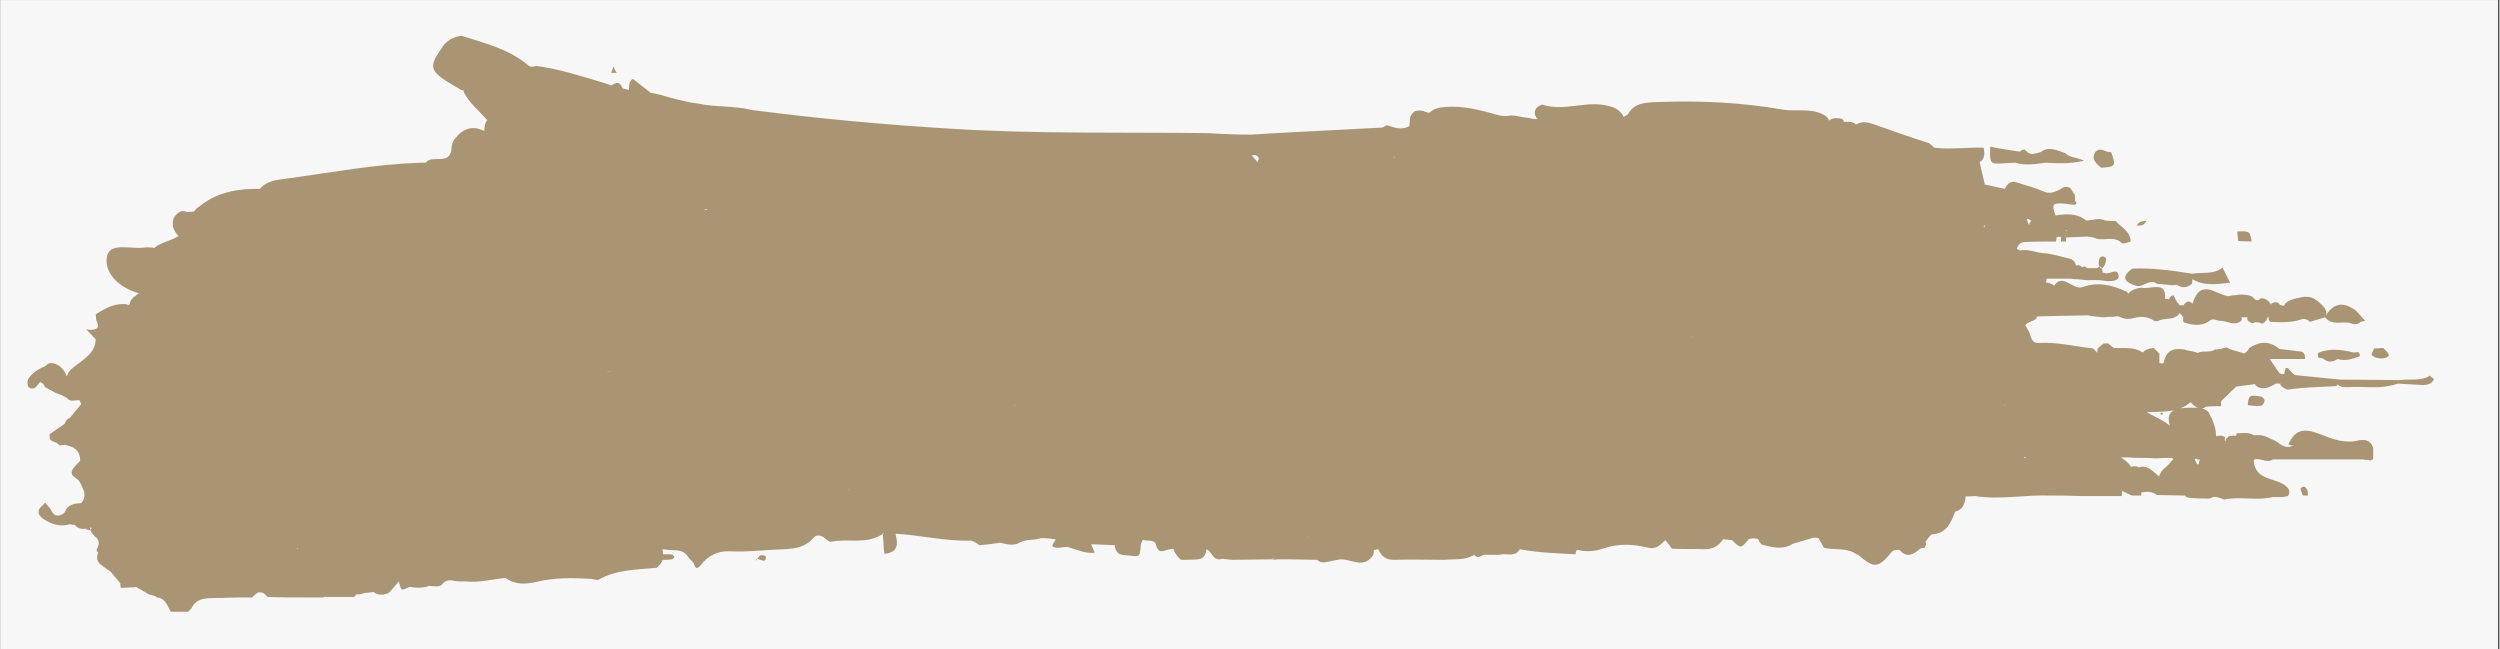<svg xmlns="http://www.w3.org/2000/svg" xmlns:xlink="http://www.w3.org/1999/xlink" width="308" zoomAndPan="magnify" viewBox="0 0 230.88 60" height="80" preserveAspectRatio="xMidYMid meet" version="1.0"><rect x="0" y="0" width="230.88" height="60" fill="#333333" stroke="none"/><defs><clipPath id="30362f78a0"><path d="M 0 0.016 L 230.762 0.016 L 230.762 59.984 L 0 59.984 Z M 0 0.016 " clip-rule="nonzero"/></clipPath><clipPath id="474039d690"><path d="M 2.395 3.301 L 225 3.301 L 225 56.523 L 2.395 56.523 Z M 2.395 3.301 " clip-rule="nonzero"/></clipPath></defs><g clip-path="url(#30362f78a0)"><path fill="#ffffff" d="M 0 0.016 L 230.879 0.016 L 230.879 59.984 L 0 59.984 Z M 0 0.016 " fill-opacity="1" fill-rule="nonzero"/><path fill="#f7f7f7" d="M 0 0.016 L 230.879 0.016 L 230.879 59.984 L 0 59.984 Z M 0 0.016 " fill-opacity="1" fill-rule="nonzero"/></g><g clip-path="url(#474039d690)"><path fill="#a99574" d="M 219.086 32.801 C 219.039 32.707 219.227 32.383 219.316 32.199 C 219.598 32.199 219.875 32.152 220.152 32.152 C 220.246 32.242 220.383 32.383 220.477 32.477 C 220.57 32.57 220.707 32.801 220.664 32.848 C 220.477 33.219 219.457 33.219 219.086 32.801 Z M 217.371 32.57 C 216.301 32.289 215.188 32.152 214.121 32.613 C 214.121 32.754 214.121 32.895 214.121 33.031 C 214.262 33.078 214.445 33.078 214.586 33.125 C 215.004 33.496 215.469 33.496 215.93 33.172 C 216.629 33.402 217.277 33.172 217.926 32.941 C 218.066 32.895 217.973 32.66 217.832 32.523 C 217.695 32.57 217.555 32.57 217.371 32.57 Z M 212.684 45 C 212.406 45.094 212.547 45.371 212.637 45.555 C 212.637 45.648 212.684 45.695 212.73 45.789 C 212.871 45.789 213.055 45.789 213.195 45.789 C 213.195 45.648 213.195 45.465 213.148 45.324 C 213.055 45.094 212.918 44.906 212.684 45 Z M 208 22.316 C 207.816 21.344 207.816 21.344 206.656 21.391 C 206.703 21.668 206.703 21.992 206.746 22.273 C 207.164 22.273 207.582 22.316 208 22.316 Z M 70.242 51.309 C 70.105 51.355 70.012 51.492 69.918 51.633 C 70.059 51.68 70.199 51.727 70.336 51.77 C 70.523 51.863 70.66 51.816 70.707 51.586 C 70.707 51.539 70.707 51.398 70.66 51.355 C 70.523 51.355 70.383 51.262 70.242 51.309 Z M 69.828 51.77 C 69.828 51.77 69.871 51.68 69.918 51.633 C 69.734 51.727 69.688 51.77 69.828 51.77 Z M 69.918 51.633 Z M 20.938 27.746 Z M 20.938 27.746 Z M 207.629 37.438 C 207.906 37.484 208.23 37.484 208.512 37.531 C 208.648 37.484 208.789 37.484 208.926 37.484 C 209.254 37.16 209.297 36.883 208.883 36.648 C 207.77 36.465 207.723 36.512 207.629 37.438 Z M 197.285 26.398 C 197.934 26.633 198.539 25.703 199.234 26.215 C 199.699 26.262 200.113 26.309 200.578 26.352 C 200.766 26.352 200.902 26.352 201.09 26.309 C 201.555 26.633 202.016 26.633 202.48 26.215 C 202.48 26.074 202.527 25.938 202.527 25.797 C 203.594 26.445 204.707 26.262 206.004 26.121 C 205.727 25.566 205.496 25.148 205.309 24.73 C 204.477 25.379 203.453 25.148 202.48 25.285 C 200.672 25.008 198.816 24.73 196.961 24.824 C 195.754 25.703 196.449 26.121 197.285 26.398 Z M 198.258 20.418 C 197.891 20.418 197.562 20.461 197.379 20.832 C 197.75 20.879 198.074 20.832 198.258 20.418 Z M 194.316 23.711 C 194.18 23.664 194.086 23.711 193.945 23.848 C 193.852 24.172 193.762 24.543 194.086 24.824 C 194.457 24.637 194.504 24.266 194.551 23.895 C 194.504 23.801 194.41 23.758 194.316 23.711 Z M 224.836 35.027 C 224.652 35.492 224.281 35.539 223.863 35.582 C 223.074 35.539 222.285 35.492 221.496 35.445 C 221.359 35.492 221.219 35.539 221.035 35.582 C 219.688 35.953 218.344 35.676 217 35.77 C 216.629 35.77 216.258 35.816 215.93 35.539 C 215.887 35.582 215.84 35.629 215.793 35.676 C 214.309 35.77 212.824 35.77 211.34 36 C 211.109 35.953 210.875 35.816 210.691 35.629 C 210.645 35.582 210.645 35.492 210.645 35.445 C 210.504 35.445 210.367 35.445 210.227 35.445 C 209.949 35.629 209.625 35.77 209.297 35.863 C 208.973 35.91 208.648 35.863 208.371 35.629 C 208.324 35.582 208.324 35.539 208.324 35.492 C 207.723 35.582 207.117 35.629 206.562 35.723 C 206.098 36.188 205.633 36.605 205.172 37.066 C 205.172 37.207 205.172 37.391 205.172 37.531 C 204.707 37.531 204.242 37.531 203.777 37.578 C 203.641 37.672 203.547 37.719 203.41 37.762 C 203.41 37.762 203.453 37.762 203.453 37.762 C 203.688 37.809 203.824 37.902 204.012 38.09 C 204.383 38.785 204.707 39.48 204.707 40.316 C 204.984 40.223 205.309 40.223 205.543 40.406 C 205.496 40.547 205.496 40.688 205.543 40.777 C 205.59 40.73 205.59 40.641 205.633 40.547 C 205.727 40.453 205.773 40.406 205.867 40.316 C 206.051 40.27 206.285 40.223 206.469 40.27 C 206.516 40.27 206.516 40.27 206.562 40.27 C 206.562 40.176 206.609 40.082 206.609 40.035 C 207.164 40.035 207.723 39.898 208.188 40.223 C 208.23 40.223 208.23 40.223 208.277 40.223 C 208.465 40.176 208.695 40.223 208.883 40.223 C 209.207 40.27 209.484 40.406 209.762 40.547 C 209.809 40.547 209.855 40.594 209.855 40.594 C 209.902 40.594 209.949 40.641 209.996 40.641 C 210.504 40.871 210.875 41.383 211.48 41.289 C 211.617 41.242 211.758 41.195 211.895 41.195 C 211.711 41.148 211.523 41.148 211.387 41.059 C 211.988 39.758 212.684 39.48 214.355 40.129 C 215.516 40.594 216.629 41.012 217.879 40.688 C 218.113 40.641 218.344 40.641 218.574 40.688 C 218.945 40.824 219.133 41.059 219.227 41.426 C 219.227 41.754 219.227 42.078 219.227 42.402 C 219.133 42.496 219.039 42.539 218.945 42.539 C 218.855 42.539 218.809 42.496 218.809 42.496 C 218.621 42.496 218.438 42.496 218.297 42.449 C 215.516 42.449 212.73 42.449 209.949 42.449 C 209.391 42.867 208.742 42.215 208.188 42.496 C 208.277 44.676 210.645 43.98 211.434 45.23 C 211.523 45.465 211.48 45.648 211.34 45.836 C 211.199 45.879 211.016 45.879 210.875 45.926 C 210.551 45.926 210.273 45.926 209.949 45.926 C 208.465 46.297 206.934 45.836 205.449 46.16 C 205.031 46.02 204.613 45.742 204.148 46.066 C 203.453 46.066 202.758 46.066 202.062 45.973 C 201.969 45.926 201.879 45.879 201.832 45.789 C 200.949 45.789 200.113 45.742 199.234 45.742 C 198.77 45.371 198.305 45.418 197.797 45.508 C 197.797 45.508 197.797 45.555 197.797 45.555 C 197.797 45.555 197.797 45.789 197.797 45.789 C 197.52 45.789 197.191 45.789 196.914 45.789 C 196.637 45.648 196.312 45.508 196.035 45.371 C 196.035 45.508 195.988 45.695 195.988 45.836 C 194.922 45.836 193.809 45.836 192.738 45.836 C 192.555 45.836 192.414 45.836 192.23 45.836 C 191.629 45.836 191.07 45.789 190.469 45.789 C 190.098 45.789 189.773 45.789 189.402 45.789 C 187.082 45.695 184.762 46.207 182.441 45.836 C 182.164 45.836 181.84 45.879 181.562 45.879 C 181.516 46.531 181.285 47.133 180.59 47.273 C 180.219 48.293 179.801 49.266 178.547 49.359 C 178.316 49.359 178.082 49.777 177.852 50.055 C 177.945 50.242 177.898 50.426 177.758 50.613 C 177.621 50.613 177.48 50.656 177.34 50.703 C 176.738 51.262 176.09 51.586 175.441 50.797 C 175.207 50.844 174.93 50.797 174.789 50.938 C 173.492 52.512 173.121 52.559 171.637 51.262 C 171.496 51.215 171.359 51.168 171.266 51.074 C 170.383 50.613 169.41 50.844 168.48 50.613 C 168.297 50.332 168.156 50.008 167.973 49.73 C 167.832 49.684 167.695 49.684 167.508 49.684 L 165.605 50.242 C 164.68 50.844 163.703 50.566 162.777 50.332 C 162.59 50.285 162.5 49.961 162.359 49.777 C 162.219 49.777 162.082 49.777 161.895 49.73 C 161.758 49.777 161.617 49.777 161.523 49.824 C 160.781 50.703 160.781 50.703 159.996 49.914 C 159.715 49.871 159.438 49.871 159.16 49.824 C 158.742 50.473 158.184 50.75 157.398 50.75 C 156.422 50.703 155.402 50.75 154.43 50.703 C 154.242 50.426 154.059 50.195 153.824 49.914 C 153.363 50.285 153.035 50.797 152.25 50.613 C 150.902 50.285 149.559 50.195 148.168 50.656 C 147.379 50.938 146.496 51.027 145.66 50.797 C 145.57 50.938 145.523 51.027 145.523 51.215 C 143.809 51.121 142.09 51.074 140.375 50.75 C 139.91 51.539 139.121 51.074 138.52 51.262 C 138.055 51.262 137.547 51.262 137.082 51.262 C 136.758 51.355 136.477 51.68 136.152 51.262 C 135.273 51.816 134.297 51.633 133.371 51.727 C 131.84 51.727 130.262 51.68 128.73 51.727 C 127.992 51.727 127.574 51.398 127.293 50.75 C 127.156 50.75 127.016 50.797 126.879 50.844 C 126.879 50.984 126.879 51.121 126.832 51.262 C 125.902 52.746 124.605 51.445 123.539 51.727 C 123.398 51.77 123.211 51.77 123.074 51.816 C 122.562 51.91 122.055 52.141 121.637 51.727 C 120.707 51.727 119.828 51.68 118.898 51.68 C 118.574 51.68 118.25 51.68 117.926 51.68 C 117.785 51.727 117.648 51.727 117.508 51.68 C 117.555 51.633 117.648 51.586 117.691 51.539 C 117.691 51.539 117.648 51.539 117.648 51.539 C 117.555 51.586 117.508 51.633 117.508 51.68 C 116.254 51.68 115.004 51.727 113.797 51.727 C 113.473 51.68 113.195 51.68 112.871 51.633 C 112.035 51.91 111.941 50.984 111.434 50.75 C 111.34 51.215 111.199 51.633 110.645 51.68 C 110.133 51.727 109.578 51.727 109.066 51.727 C 108.742 51.445 108.465 51.121 108.371 50.703 C 108.137 50.75 107.906 50.75 107.676 50.844 C 107.117 51.027 106.934 50.938 106.746 50.332 C 106.609 49.777 105.914 50.055 105.543 49.871 C 105.543 49.871 105.402 50.148 105.355 50.285 C 105.262 51.445 105.262 51.445 104.473 51.355 C 103.824 51.262 103.035 51.445 102.945 50.379 C 102.203 50.332 101.461 50.332 100.766 50.285 C 100.855 50.566 100.996 50.797 101.09 51.074 C 100.254 51.168 99.465 50.797 98.676 50.566 C 98.305 50.473 97.934 50.656 97.562 50.613 C 96.773 50.52 97.469 50.102 97.469 49.824 C 97.191 49.777 96.867 49.777 96.59 49.73 C 96.402 49.73 96.266 49.73 96.078 49.73 C 95.477 49.961 94.781 49.777 94.133 50.148 C 93.574 50.473 92.973 50.285 92.367 50.148 C 91.719 50.242 91.07 50.332 90.465 50.379 C 90.188 50.242 89.91 49.961 89.633 49.961 C 87.266 50.008 84.992 49.453 82.676 49.312 C 82.953 50.285 82.906 51.074 81.652 51.168 C 81.652 51.027 81.652 50.891 81.609 50.75 C 81.562 50.285 81.562 49.824 81.516 49.359 C 81.516 49.359 81.609 49.266 81.609 49.266 C 81.609 49.266 81.562 49.266 81.562 49.219 C 81.562 49.266 81.516 49.312 81.469 49.359 C 79.984 50.332 78.316 49.73 76.738 50.055 C 76.504 50.102 76.227 49.73 75.949 49.59 C 75.672 49.453 75.348 49.406 75.113 49.684 C 74.371 50.566 73.398 50.703 72.379 50.75 C 70.707 50.797 69.039 51.027 67.367 50.938 C 66.254 50.891 65.328 51.355 64.68 52.234 C 64.398 52.559 64.215 52.605 64.074 52.141 C 64.027 51.957 63.797 51.77 63.656 51.633 C 63.566 51.492 63.473 51.398 63.379 51.262 C 63.102 50.938 62.777 50.891 62.406 50.844 C 61.941 50.844 61.523 50.797 61.105 50.75 C 61.105 50.75 61.152 50.797 61.152 50.797 C 61.199 50.938 61.199 51.074 61.199 51.215 C 61.34 51.215 61.43 51.215 61.57 51.215 C 61.711 51.215 61.895 51.215 62.035 51.262 C 62.312 51.398 62.312 51.539 62.035 51.68 C 61.895 51.68 61.711 51.727 61.57 51.727 C 61.43 51.727 61.293 51.727 61.152 51.727 C 61.152 51.816 61.105 51.863 61.059 51.957 C 60.969 52.141 60.781 52.328 60.598 52.465 C 58.789 52.652 56.934 52.605 55.215 53.578 C 54.984 53.578 54.754 53.535 54.566 53.488 C 52.898 53.395 51.18 53.348 49.512 53.766 C 48.535 53.996 47.516 54.043 46.637 53.395 C 45.383 53.535 44.176 53.859 42.926 53.719 C 42.785 53.719 42.602 53.719 42.461 53.719 C 41.902 53.766 41.348 53.348 40.836 53.949 C 40.559 54.32 40.004 54.137 39.586 54.137 C 38.98 54.367 38.379 54.32 37.777 54.23 C 37.035 54.602 36.988 54.602 36.801 53.719 C 36.523 54.043 36.199 54.414 35.922 54.738 C 35.457 55.02 34.945 55.02 34.484 54.738 L 34.531 54.691 C 34.203 54.738 33.926 54.785 33.602 54.785 C 33.371 54.926 33.09 54.926 32.812 54.926 C 32.812 55.02 32.766 55.109 32.629 55.156 C 31.699 55.156 30.773 55.156 29.844 55.156 C 29.844 55.156 29.844 55.203 29.844 55.203 C 29.383 55.203 28.918 55.203 28.406 55.203 C 28.27 55.203 28.082 55.203 27.941 55.203 C 26.828 55.203 25.762 55.203 24.648 55.156 C 24.512 54.973 24.324 54.832 24.141 54.738 C 24 54.738 23.906 54.738 23.77 54.738 C 23.582 54.879 23.398 55.02 23.258 55.203 C 22.332 55.203 21.402 55.203 20.477 55.25 C 20.336 55.25 20.152 55.25 20.012 55.25 C 19.129 55.297 18.156 55.156 17.645 56.176 C 17.508 56.363 17.32 56.504 17.184 56.688 C 16.719 56.688 16.254 56.688 15.836 56.688 C 15.418 56.133 15.328 55.297 14.445 55.203 C 14.168 54.926 13.75 55.062 13.473 54.785 C 13.148 54.602 12.824 54.414 12.496 54.23 C 12.359 54.277 12.219 54.277 12.082 54.277 C 11.754 54.277 11.43 54.32 11.105 54.32 C 11.059 54.184 11.059 54.043 11.059 53.906 C 10.781 53.535 10.457 53.207 10.18 52.836 C 9.898 52.652 9.621 52.465 9.344 52.234 C 9.156 52.141 9.02 51.957 8.926 51.727 C 8.879 51.492 8.926 51.262 9.02 51.027 C 8.973 51.027 8.926 51.027 8.926 50.984 C 8.879 50.938 8.879 50.844 8.879 50.75 C 9.156 50.285 9.156 49.914 8.695 49.543 C 8.508 49.406 8.418 49.172 8.277 48.988 C 8.324 48.941 8.371 48.848 8.418 48.801 C 8.371 48.758 8.324 48.758 8.277 48.711 L 8.277 48.848 C 8.277 48.848 8.277 48.988 8.277 48.988 C 8.137 48.988 7.953 48.941 7.859 48.848 C 7.441 48.895 7.117 48.848 6.84 48.477 C 6.699 48.523 6.562 48.477 6.422 48.43 C 5.68 48.664 4.938 48.523 4.289 48.152 C 3.965 47.969 3.594 47.781 3.5 47.363 C 3.453 46.902 3.918 46.762 4.102 46.438 C 4.289 46.668 4.52 46.855 4.66 47.133 C 4.984 47.828 5.449 47.734 5.91 47.363 C 6.191 46.578 6.84 46.531 7.441 46.484 C 8.047 45.789 7.629 45.184 7.305 44.535 C 7.117 44.117 6.375 44.07 6.605 43.469 C 6.746 43.145 7.07 42.867 7.348 42.586 C 7.348 41.613 6.746 41.242 5.91 41.102 C 5.773 41.102 5.586 41.148 5.449 41.148 L 5.402 41.148 C 5.215 40.777 4.75 40.918 4.566 40.547 C 4.52 40.406 4.52 40.27 4.52 40.129 C 4.984 39.805 5.449 39.48 5.91 39.156 C 6.004 38.922 6.098 38.691 6.375 38.645 C 6.699 38.227 7.023 37.855 7.441 37.348 C 7.395 37.207 7.348 37.113 7.258 36.977 C 6.977 36.93 6.516 37.16 6.234 36.883 C 5.91 36.559 5.449 36.465 5.031 36.277 C 4.707 36.094 4.426 35.953 4.102 35.77 C 4.008 35.539 3.871 35.352 3.637 35.305 C 3.359 35.629 3.129 36.141 2.57 35.77 C 2.434 35.445 2.434 35.074 2.711 34.797 C 3.082 34.332 3.594 34.055 4.148 33.82 C 4.289 33.637 4.473 33.543 4.707 33.543 C 5.402 33.637 5.863 34.098 6.098 34.75 C 6.098 34.75 6.145 34.703 6.145 34.703 C 6.328 34.145 6.84 33.867 7.258 33.543 C 8 32.984 8.742 32.43 8.785 31.363 C 8.508 31.039 8.23 30.758 7.906 30.434 C 8.047 30.434 8.184 30.48 8.324 30.48 C 8.785 30.434 9.203 30.391 8.879 29.691 C 8.785 29.508 8.832 29.277 8.785 29.043 C 9.668 28.488 10.551 27.977 11.664 28.117 C 11.711 28.117 11.754 28.164 11.754 28.207 C 11.801 28.164 11.895 28.117 11.941 28.117 C 11.941 28.117 11.941 28.117 11.941 28.07 C 11.988 27.559 12.453 27.375 12.824 27.051 C 12.824 27.051 12.777 27.094 12.777 27.094 C 11.059 26.633 9.574 25.332 9.809 23.758 C 10.039 22.316 12.035 23.059 13.285 22.875 C 13.52 22.828 13.75 22.875 13.98 22.875 C 14.027 22.875 14.121 22.875 14.168 22.922 C 14.816 22.363 15.746 22.273 16.441 21.809 C 16.207 21.574 16.023 21.297 15.93 20.973 C 15.883 20.648 15.883 20.324 16.07 20 C 16.348 19.676 16.672 19.352 17.184 19.582 C 17.414 19.582 17.645 19.582 17.879 19.535 C 17.973 19.441 18.016 19.352 18.109 19.258 C 18.48 18.98 18.852 18.699 19.223 18.469 C 20.613 17.68 22.098 17.449 23.676 17.449 C 23.77 17.449 23.863 17.449 23.953 17.449 C 24.605 16.66 25.672 16.613 26.645 16.473 C 30.633 15.918 34.668 15.176 38.703 15.035 C 38.891 15.035 39.074 15.035 39.262 15.035 C 39.262 15.035 39.309 14.988 39.309 14.988 C 39.957 14.246 41.625 15.406 41.672 13.551 C 41.719 13.32 41.766 13.09 41.902 12.902 C 42.645 11.93 43.527 11.512 44.688 12.113 C 44.688 12.113 44.688 12.113 44.688 12.16 C 44.688 11.742 44.734 11.371 44.965 11.094 C 44.965 11.094 44.918 11.047 44.918 11.047 C 44.176 10.211 43.297 9.516 42.785 8.496 C 42.785 8.449 42.785 8.402 42.785 8.355 C 42.691 8.355 42.602 8.312 42.555 8.312 C 39.492 6.547 39.398 6.363 40.93 4.184 C 41.395 3.625 41.949 3.395 42.555 3.301 C 44.781 3.996 47.051 4.555 48.863 6.129 C 49.094 6.176 49.277 6.176 49.465 6.086 C 51.551 6.363 53.547 7.012 55.586 7.613 C 55.867 7.707 56.145 7.801 56.422 7.895 C 57.023 7.523 57.164 7.57 57.488 8.172 C 57.676 8.219 57.859 8.266 58.047 8.312 C 58.09 7.984 58 7.523 58.418 7.289 C 58.973 7.707 59.531 8.172 60.086 8.59 C 60.133 8.59 60.133 8.59 60.18 8.59 C 60.41 8.637 60.598 8.684 60.828 8.727 C 61.988 9.051 63.195 9.422 64.398 9.562 C 66.07 9.934 67.785 9.75 69.41 10.164 C 75.484 10.953 81.562 11.512 87.637 11.883 C 95.613 12.391 103.594 12.207 111.57 12.301 C 112.914 12.391 114.215 12.438 115.559 12.438 C 116.301 12.391 117.043 12.348 117.785 12.301 C 121.078 12.113 124.324 11.977 127.617 11.789 C 127.758 11.789 127.898 11.648 128.035 11.605 L 128.082 11.559 C 128.777 11.789 129.43 12.066 130.172 11.648 C 130.172 11.465 130.215 11.277 130.215 11.047 C 130.215 10.723 130.402 10.492 130.633 10.305 C 130.82 10.211 131.004 10.211 131.191 10.211 C 131.285 10.211 131.375 10.258 131.469 10.258 C 131.562 10.305 131.656 10.352 131.746 10.352 C 132.07 10.582 132.211 10.164 132.441 10.121 C 132.629 10.027 132.859 9.98 133.047 9.934 C 134.621 9.703 136.152 10.027 137.684 10.445 C 138.289 10.629 138.891 10.816 139.492 10.676 C 139.727 10.676 139.91 10.676 140.141 10.723 C 140.652 10.863 141.164 10.863 141.672 11 C 141.812 11 141.906 11 142.043 11 C 142.043 11 141.996 10.953 141.953 10.953 C 141.719 10.629 141.672 10.305 141.906 9.98 C 142.043 9.84 142.23 9.75 142.414 9.656 C 144.457 10.352 146.543 9.238 148.586 9.793 C 149.188 9.934 149.695 10.211 149.977 10.816 C 150.113 10.723 150.207 10.629 150.348 10.582 C 150.949 9.422 152.203 9.469 153.27 9.422 C 157.07 9.285 160.875 9.469 164.633 10.121 C 165.977 10.352 167.461 9.887 168.715 10.77 C 168.809 10.906 168.898 11 168.945 11.141 C 169.27 10.863 169.641 10.906 170.059 10.953 C 170.152 11 170.246 11.047 170.293 11.141 C 170.293 11.188 170.293 11.234 170.293 11.277 C 170.57 11.234 170.895 11.234 171.172 11.324 C 171.266 11.371 171.359 11.418 171.449 11.512 C 172.238 11 173.027 11.512 173.816 11.742 C 175.254 12.254 176.691 12.762 178.176 13.227 C 178.363 13.367 178.547 13.504 178.641 13.645 C 180.172 13.832 181.699 13.598 183.23 13.645 C 183.324 14.156 183.371 14.664 182.859 14.988 C 183 15.641 183.184 16.336 183.324 16.984 L 183.277 17.031 C 183.926 17.168 184.531 17.309 185.18 17.449 C 185.41 17.031 185.691 16.66 186.246 16.844 C 187.129 17.125 188.008 17.355 188.844 17.727 C 189.445 17.957 189.863 17.68 190.328 17.496 C 190.559 17.262 190.84 17.215 191.117 17.309 C 191.395 17.449 191.441 17.82 191.672 18.004 C 191.672 18.191 191.672 18.375 191.672 18.562 C 191.859 18.746 191.859 18.84 191.629 18.934 C 191.164 18.887 190.699 18.793 190.281 18.793 C 189.586 18.793 189.539 18.98 189.863 19.906 C 190.84 19.766 191.859 19.676 192.695 20.371 C 193.297 20.371 193.852 20.09 194.457 20.371 C 194.641 20.371 194.781 20.418 194.965 20.418 C 195.105 20.418 195.246 20.418 195.43 20.418 C 195.941 21.02 196.777 21.344 196.82 22.316 C 196.684 22.363 196.496 22.41 196.359 22.457 C 196.219 22.504 196.035 22.504 195.895 22.41 L 195.895 22.363 C 195.199 21.809 194.363 22.273 193.621 22.039 C 193.344 21.902 193.066 21.902 192.785 21.855 C 192.137 21.902 191.441 21.902 190.793 21.945 C 190.793 21.945 190.793 21.715 190.793 21.715 C 190.793 21.621 190.746 21.531 190.746 21.438 C 190.746 21.438 190.887 21.297 190.887 21.297 C 190.84 21.344 190.793 21.391 190.746 21.438 C 190.793 21.531 190.793 21.621 190.793 21.715 C 190.793 21.715 190.746 21.715 190.746 21.762 C 190.793 21.809 190.793 21.902 190.84 21.945 C 190.84 22.086 190.84 22.18 190.84 22.316 C 190.699 22.316 190.559 22.316 190.375 22.316 C 190.375 22.18 190.375 22.039 190.375 21.902 C 190.234 21.855 190.098 21.855 189.957 21.945 C 189.957 22.086 189.957 22.18 189.91 22.316 C 188.938 22.316 188.008 22.316 187.035 22.363 C 186.617 22.363 186.387 22.645 186.293 23.016 C 186.34 23.016 186.387 23.059 186.434 23.059 C 186.48 23.105 186.523 23.105 186.57 23.152 C 187.312 22.969 188.008 23.34 188.703 23.387 C 189.539 23.43 190.328 23.711 191.164 23.895 C 191.535 23.988 191.672 24.219 191.766 24.543 C 191.812 24.543 191.859 24.5 191.906 24.5 C 192.09 24.5 192.23 24.59 192.367 24.684 C 192.508 24.59 192.648 24.59 192.785 24.777 C 193.109 24.777 193.391 24.777 193.715 24.777 C 193.809 24.73 193.852 24.637 193.945 24.59 C 194.039 24.637 194.086 24.73 194.18 24.777 C 194.18 24.914 194.223 25.055 194.223 25.195 C 194.316 25.195 194.363 25.195 194.457 25.238 C 194.875 25.379 195.664 24.637 195.707 25.566 C 195.707 25.98 194.922 26.027 194.363 25.938 C 193.852 25.844 193.344 25.891 192.785 25.891 C 192.461 25.844 192.137 25.844 191.859 25.797 C 191.672 25.797 191.488 25.797 191.301 25.75 C 190.559 25.75 189.773 25.75 189.031 25.75 L 189.031 25.797 C 189.031 25.891 189.031 26.027 188.984 26.121 C 189.074 26.121 189.121 26.121 189.215 26.121 C 189.355 26.168 189.539 26.262 189.68 26.352 C 189.68 26.352 189.727 26.398 189.727 26.398 C 190.605 25.148 191.535 26.957 192.461 26.492 C 193.852 26.027 195.152 26.352 196.449 26.957 C 196.496 27.004 196.543 27.051 196.59 27.141 C 196.914 26.77 197.332 26.633 197.797 26.586 C 198.629 26.77 200.16 25.891 199.977 27.605 C 200.023 27.605 200.07 27.605 200.113 27.605 C 200.207 27.605 200.254 27.652 200.348 27.652 C 200.441 27.465 200.531 27.328 200.766 27.281 C 200.902 27.512 200.996 27.746 201.137 27.977 C 201.227 28.023 201.273 28.117 201.32 28.207 C 201.461 28.207 201.598 28.207 201.691 28.207 C 201.969 27.793 202.25 27.746 202.527 28.07 C 203.223 25.703 204.613 27.141 205.82 27.375 C 206.004 27.328 206.191 27.281 206.422 27.281 C 206.703 27.234 207.027 27.188 207.305 27.234 C 207.488 27.234 207.676 27.281 207.859 27.328 C 208.188 27.375 208.371 28.07 208.836 27.559 C 209.254 27.559 209.531 27.746 209.762 28.117 C 209.762 28.164 209.762 28.164 209.762 28.207 C 209.762 28.164 209.809 28.07 209.809 28.07 C 209.949 27.977 210.086 27.93 210.227 27.93 C 210.41 27.93 210.504 28.023 210.598 28.164 C 210.738 28.207 210.828 28.254 210.969 28.254 C 211.016 28.207 211.062 28.117 211.109 28.023 C 211.617 27.605 212.223 27.559 212.824 27.422 C 213.008 27.422 213.242 27.422 213.426 27.465 C 213.613 27.512 213.797 27.605 213.984 27.746 C 214.074 27.793 214.168 27.883 214.215 27.93 C 214.539 28.207 214.863 28.488 214.91 28.949 C 214.91 28.996 214.863 29.043 214.863 29.137 C 215.605 27.93 216.535 27.883 217.648 28.719 C 217.926 29.043 218.203 29.32 218.484 29.648 C 218.344 29.691 218.203 29.691 218.066 29.738 C 217.742 30.062 217.414 29.973 217.043 29.832 C 216.301 29.691 215.422 30.109 214.773 29.32 C 214.309 29.461 213.844 29.602 213.379 29.738 C 213.148 29.508 212.871 29.414 212.594 29.508 C 211.664 29.832 210.691 29.785 209.715 29.738 C 209.578 29.602 209.531 29.461 209.578 29.32 C 209.531 29.32 209.484 29.32 209.484 29.277 C 209.438 29.461 209.344 29.648 209.207 29.738 C 209.113 29.879 209.02 29.926 208.883 29.879 C 208.789 29.832 208.695 29.832 208.695 29.785 C 208.555 29.785 208.418 29.785 208.277 29.785 C 208.094 29.926 207.953 29.879 207.816 29.738 C 207.629 29.691 207.582 29.555 207.582 29.367 C 207.582 29.367 207.582 29.367 207.582 29.32 C 207.398 29.32 207.211 29.32 207.027 29.32 C 207.027 29.32 207.027 29.367 207.074 29.367 C 207.117 29.555 207.027 29.691 206.887 29.738 C 206.285 30.109 205.727 29.648 205.125 29.648 C 204.754 29.648 204.383 29.32 204.059 29.691 C 203.316 30.156 202.527 30.062 201.738 29.785 L 201.691 29.738 C 201.645 29.602 201.645 29.461 201.691 29.32 C 201.691 29.32 201.645 29.277 201.645 29.277 C 201.555 29.137 201.414 29.043 201.32 28.906 C 201.32 28.949 201.273 28.996 201.273 29.043 C 200.719 29.648 199.883 29.32 199.281 29.691 C 199.188 29.648 199.141 29.648 199.047 29.691 C 198.398 29.184 197.656 29.23 196.961 29.414 C 196.496 29.555 196.078 29.414 195.664 29.23 C 195.523 29.23 195.336 29.23 195.199 29.277 C 194.875 29.277 194.594 29.277 194.27 29.32 C 193.809 29.277 193.297 29.23 192.832 29.137 C 192.879 29.184 192.879 29.23 192.832 29.137 C 191.301 29.184 189.727 29.184 188.195 29.23 C 188.008 29.785 187.359 29.602 187.082 30.062 C 187.219 30.297 187.406 30.574 187.5 30.852 C 187.637 31.363 187.777 31.734 188.379 31.688 C 190.051 31.594 191.672 32.012 193.344 32.199 C 193.48 32.336 193.621 32.477 193.762 32.613 C 193.715 32.477 193.715 32.289 193.809 32.152 C 193.992 32.012 194.133 31.871 194.316 31.734 C 194.457 31.734 194.594 31.734 194.734 31.734 C 194.922 31.871 195.059 32.012 195.246 32.152 C 196.172 32.199 197.102 32.012 197.934 32.57 C 198.215 32.242 198.586 32.199 198.957 32.152 C 199.141 32.336 199.281 32.523 199.465 32.66 C 199.465 32.941 199.465 33.266 199.465 33.543 C 199.559 33.543 199.652 33.59 199.789 33.59 C 199.836 33.543 199.836 33.543 199.883 33.496 C 200.07 32.336 200.812 32.152 201.785 32.289 C 201.879 32.336 202.016 32.383 202.156 32.383 C 202.434 32.477 202.758 32.477 202.992 32.613 C 203.035 32.613 203.082 32.57 203.082 32.57 C 203.594 32.383 204.148 32.613 204.613 32.289 C 204.754 32.289 204.891 32.289 204.984 32.242 C 205.309 32.289 205.633 31.918 205.914 32.242 C 206.375 32.383 206.84 32.523 207.305 32.66 C 207.488 32.57 207.676 32.383 207.77 32.152 C 208.695 31.547 209.625 31.457 210.551 32.242 C 211.199 32.336 211.852 32.383 212.5 32.477 C 212.918 32.523 212.918 32.848 212.918 33.172 C 211.852 33.172 210.781 33.172 209.668 33.172 C 209.996 33.637 210.273 34.098 210.598 34.516 C 210.738 34.562 210.875 34.562 211.016 34.562 C 211.062 33.867 211.246 33.82 211.664 34.379 C 211.758 34.469 211.895 34.562 211.988 34.656 C 213.379 34.797 214.773 34.934 216.164 35.074 C 218.02 35.074 219.875 35.121 221.73 35.121 C 222.656 34.98 223.633 35.258 224.465 34.703 C 224.512 34.797 224.699 34.887 224.836 35.027 Z M 190.84 21.344 C 190.887 21.344 190.887 21.344 190.93 21.344 C 190.93 21.297 190.93 21.297 190.93 21.25 C 190.887 21.297 190.887 21.297 190.84 21.344 Z M 187.219 20.23 C 187.266 20.418 187.312 20.602 187.406 20.742 C 187.453 20.742 187.453 20.742 187.5 20.742 C 187.5 20.695 187.453 20.695 187.453 20.648 C 187.5 20.555 187.59 20.461 187.637 20.418 C 187.5 20.277 187.359 20.23 187.219 20.23 Z M 15.234 42.496 C 15.141 42.449 15.047 42.402 14.957 42.402 C 15.047 42.402 15.141 42.449 15.234 42.496 Z M 20.938 27.746 C 20.938 27.699 20.938 27.699 20.938 27.746 C 20.938 27.699 20.938 27.699 20.938 27.746 C 20.938 27.699 20.895 27.699 20.938 27.746 Z M 22.379 27.188 C 22.332 27.188 22.332 27.188 22.332 27.188 C 22.332 27.234 22.332 27.234 22.379 27.188 C 22.379 27.234 22.379 27.188 22.379 27.188 Z M 27.48 50.656 C 27.434 50.656 27.387 50.656 27.387 50.656 C 27.387 50.703 27.434 50.703 27.434 50.75 C 27.434 50.703 27.434 50.703 27.48 50.656 Z M 54.102 35.539 C 54.102 35.539 54.055 35.539 54.102 35.539 C 54.055 35.539 54.055 35.539 54.102 35.539 C 54.055 35.539 54.055 35.539 54.102 35.539 C 54.055 35.539 54.102 35.539 54.102 35.539 Z M 55.539 45.555 C 55.496 45.555 55.496 45.555 55.449 45.555 C 55.449 45.555 55.449 45.555 55.402 45.555 C 55.449 45.555 55.496 45.555 55.539 45.555 Z M 56.328 34.285 C 56.238 34.285 56.145 34.285 56.098 34.332 C 56.051 34.332 56.051 34.379 56.004 34.379 C 56.098 34.332 56.238 34.285 56.328 34.285 Z M 61.523 50.473 C 61.387 50.52 61.199 50.566 61.059 50.656 C 61.199 50.566 61.387 50.52 61.523 50.473 Z M 65.328 19.395 C 65.234 19.352 65.141 19.305 65.094 19.305 C 65.051 19.305 65.051 19.352 65.051 19.352 C 65.141 19.395 65.234 19.395 65.328 19.395 Z M 69.918 49.172 C 69.918 49.172 69.871 49.172 69.871 49.172 C 69.871 49.172 69.871 49.219 69.918 49.172 C 69.918 49.219 69.918 49.219 69.918 49.172 Z M 78.406 45.277 C 78.406 45.277 78.406 45.23 78.359 45.23 C 78.359 45.23 78.359 45.23 78.359 45.277 C 78.359 45.277 78.359 45.277 78.406 45.277 C 78.359 45.324 78.359 45.324 78.406 45.277 C 78.359 45.324 78.406 45.324 78.406 45.277 Z M 93.715 37.531 Z M 93.805 37.391 C 93.805 37.391 93.762 37.391 93.668 37.484 C 93.668 37.484 93.715 37.484 93.715 37.484 C 93.762 37.438 93.762 37.391 93.805 37.391 Z M 98.398 47.227 Z M 98.398 47.227 Z M 99.371 43.328 C 99.371 43.328 99.324 43.281 99.371 43.328 C 99.324 43.328 99.324 43.328 99.371 43.328 C 99.324 43.328 99.324 43.328 99.371 43.328 Z M 107.395 48.57 C 107.395 48.57 107.395 48.617 107.395 48.57 C 107.352 48.57 107.352 48.57 107.352 48.57 C 107.395 48.617 107.395 48.57 107.395 48.57 Z M 116.211 14.527 C 116.023 14.293 115.84 14.293 115.605 14.387 C 115.746 14.527 115.93 14.711 116.117 14.988 C 116.211 14.852 116.301 14.711 116.211 14.527 Z M 120.57 31.734 C 120.57 31.781 120.57 31.781 120.57 31.734 C 120.57 31.781 120.57 31.781 120.57 31.734 Z M 120.848 49.59 C 120.848 49.59 120.801 49.59 120.801 49.59 C 120.801 49.59 120.801 49.637 120.801 49.637 Z M 126.461 48.664 C 126.414 48.664 126.414 48.664 126.461 48.664 C 126.414 48.664 126.461 48.664 126.461 48.664 Z M 128.824 14.527 C 128.777 14.527 128.777 14.48 128.73 14.48 C 128.73 14.527 128.73 14.527 128.73 14.57 C 128.73 14.57 128.73 14.57 128.777 14.57 C 128.777 14.527 128.777 14.527 128.824 14.527 Z M 132.488 50.195 C 132.488 50.195 132.441 50.148 132.441 50.148 C 132.441 50.148 132.441 50.148 132.488 50.195 C 132.441 50.148 132.441 50.148 132.488 50.195 C 132.441 50.148 132.488 50.195 132.488 50.195 Z M 145.66 50.703 C 145.57 50.656 145.523 50.613 145.43 50.566 C 145.477 50.613 145.57 50.656 145.66 50.703 Z M 146.914 45.789 Z M 150.719 19.953 C 150.672 19.953 150.672 19.953 150.719 19.953 C 150.672 19.953 150.672 19.953 150.719 19.953 C 150.672 19.953 150.672 19.953 150.719 19.953 Z M 151.09 19.953 Z M 156.285 31.129 C 156.238 31.086 156.191 31.086 156.191 31.086 C 156.191 31.086 156.238 31.129 156.238 31.129 C 156.238 31.129 156.238 31.129 156.285 31.129 Z M 157.211 43.281 C 157.211 43.281 157.164 43.281 157.211 43.281 C 157.164 43.281 157.164 43.281 157.211 43.281 C 157.164 43.328 157.211 43.328 157.211 43.281 C 157.211 43.328 157.211 43.281 157.211 43.281 Z M 160.922 47.227 C 160.922 47.227 160.922 47.273 160.875 47.273 C 160.922 47.273 160.922 47.227 160.922 47.227 Z M 162.5 48.105 C 162.5 48.105 162.453 48.059 162.5 48.105 C 162.453 48.059 162.453 48.105 162.5 48.105 Z M 183.371 20.832 C 183.371 20.832 183.371 20.789 183.371 20.832 C 183.371 20.789 183.324 20.832 183.277 20.879 C 183.23 20.926 183.23 20.973 183.23 20.973 C 183.23 20.973 183.277 20.973 183.324 20.973 C 183.324 20.926 183.324 20.926 183.324 20.879 C 183.371 20.879 183.371 20.832 183.371 20.832 Z M 185.227 37.949 C 185.227 37.949 185.18 37.949 185.227 37.949 C 185.18 37.949 185.18 37.949 185.227 37.949 Z M 185.227 37.391 C 185.18 37.391 185.18 37.484 185.133 37.531 C 185.18 37.484 185.227 37.438 185.227 37.391 Z M 187.082 42.309 C 187.082 42.262 187.082 42.262 187.082 42.215 C 187.035 42.215 186.988 42.262 186.941 42.215 C 186.988 42.309 187.035 42.309 187.082 42.309 Z M 189.91 38.504 Z M 196.312 44.582 C 196.266 44.582 196.266 44.582 196.312 44.582 Z M 200.766 42.449 C 200.719 42.402 200.672 42.355 200.625 42.309 C 200.16 42.309 199.699 42.309 199.234 42.355 C 198.91 42.355 198.586 42.309 198.258 42.309 C 197.656 42.309 197.102 42.309 196.496 42.262 C 196.312 42.262 196.078 42.262 195.895 42.262 C 196.219 42.449 196.496 42.68 196.73 42.957 C 196.777 43.004 196.82 43.098 196.82 43.145 C 197.102 43.051 197.332 43.051 197.609 43.191 C 197.656 43.191 197.656 43.145 197.703 43.145 C 198.492 43.004 198.91 43.652 199.465 44.023 C 199.512 43.422 200.301 43.098 200.578 42.586 C 200.625 42.586 200.672 42.496 200.766 42.449 Z M 200.812 37.902 C 199.977 38.09 199.141 38.043 198.305 38.09 C 199 38.504 199.789 38.785 200.441 39.34 C 200.207 38.598 200.348 38.133 200.812 37.902 Z M 202.156 37.672 C 202.48 37.672 202.758 37.672 203.039 37.672 C 202.805 37.625 202.621 37.438 202.434 37.254 C 202.434 37.207 202.387 37.207 202.387 37.16 C 202.062 37.391 201.738 37.625 201.414 37.719 C 201.645 37.719 201.879 37.672 202.156 37.672 Z M 203.223 42.449 C 203.082 42.496 202.945 42.449 202.852 42.355 C 202.805 42.402 202.758 42.449 202.711 42.449 C 202.805 42.586 202.898 42.727 202.945 42.91 C 202.945 42.867 203.082 42.91 203.082 42.91 C 203.082 42.91 203.129 42.773 203.129 42.727 C 203.129 42.633 203.176 42.539 203.223 42.449 Z M 194.039 24.777 C 194.039 24.824 194.039 24.777 194.039 24.777 Z M 199.742 38.32 C 199.742 38.32 199.789 38.227 199.789 38.18 C 199.742 38.133 199.652 38.133 199.605 38.133 C 199.605 38.133 199.559 38.227 199.559 38.273 C 199.605 38.273 199.652 38.32 199.742 38.32 Z M 194.086 15.5 C 195.43 15.406 195.477 15.359 195.012 14.062 C 194.504 14.109 194.039 13.551 193.574 14.016 C 193.109 14.711 193.621 15.082 194.086 15.5 Z M 56.652 6.129 C 56.562 6.316 56.469 6.547 56.422 6.734 C 56.609 6.734 56.746 6.734 56.934 6.734 C 56.793 6.547 56.699 6.363 56.652 6.129 Z M 183.324 20.879 Z M 185.227 15.082 C 185.551 15.082 185.828 15.035 186.152 15.035 C 187.082 15.312 188.008 15.176 188.938 15.035 C 190.004 15.082 191.117 15.176 192.508 14.852 C 191.719 14.48 191.117 14.57 190.793 14.156 C 190.051 13.922 189.262 13.461 188.473 14.062 C 188.008 14.156 187.547 14.434 187.129 13.922 C 186.988 13.738 186.758 13.832 186.57 14.016 C 185.645 13.875 184.715 13.738 183.836 13.551 C 183.789 15.176 183.789 15.176 185.227 15.082 Z M 185.227 15.082 " fill-opacity="1" fill-rule="nonzero"/></g></svg>